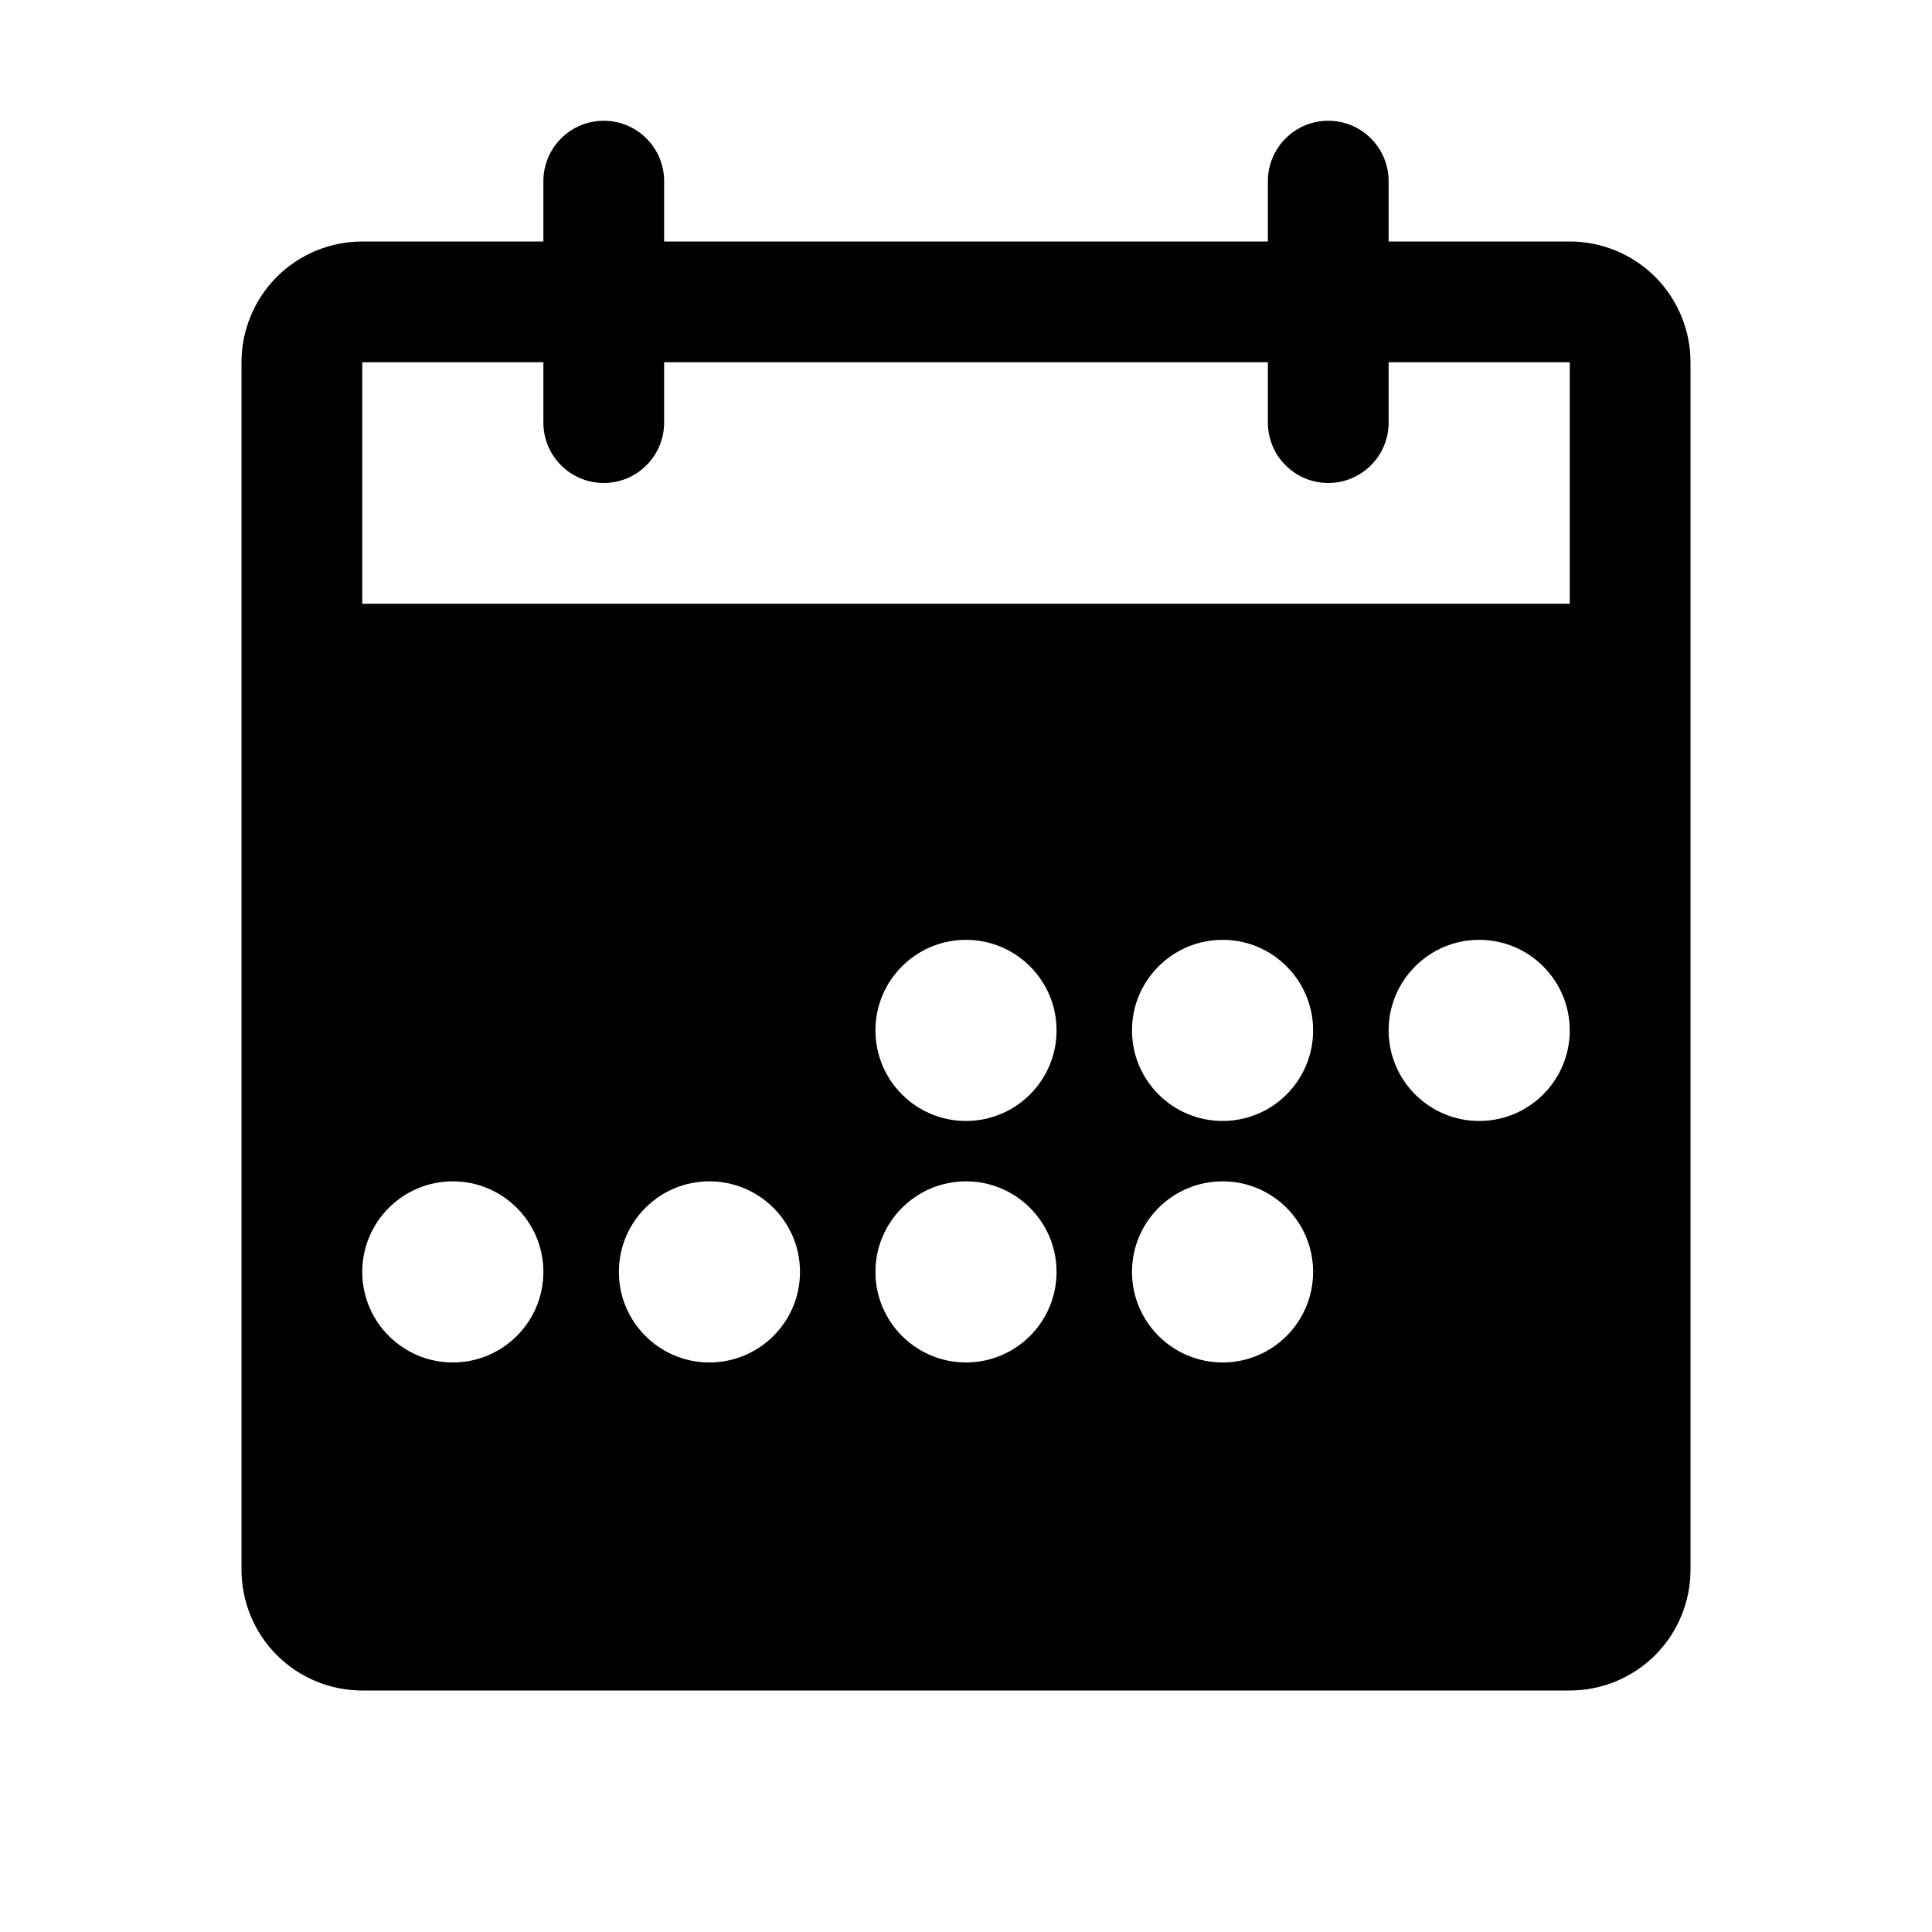 <svg width="24" height="24" viewBox="0 0 24 24" fill="none" xmlns="http://www.w3.org/2000/svg">
<path fill-rule="evenodd" clip-rule="evenodd" d="M17.25 3H19.5C19.898 3 20.279 3.158 20.561 3.439C20.842 3.721 21 4.102 21 4.5V19.5C21 19.898 20.842 20.279 20.561 20.561C20.279 20.842 19.898 21 19.5 21H4.5C4.102 21 3.721 20.842 3.439 20.561C3.158 20.279 3 19.898 3 19.5V4.5C3 4.102 3.158 3.721 3.439 3.439C3.721 3.158 4.102 3 4.5 3H6.75V2.25C6.75 2.051 6.829 1.86 6.97 1.72C7.11 1.579 7.301 1.5 7.5 1.5C7.699 1.5 7.89 1.579 8.03 1.72C8.171 1.86 8.25 2.051 8.25 2.25V3H15.75V2.25C15.75 2.051 15.829 1.86 15.97 1.72C16.11 1.579 16.301 1.5 16.5 1.5C16.699 1.5 16.89 1.579 17.03 1.72C17.171 1.86 17.25 2.051 17.25 2.25V3ZM4.5 7.5H19.5V4.5H17.25V5.25C17.25 5.449 17.171 5.64 17.03 5.78C16.89 5.921 16.699 6 16.5 6C16.301 6 16.11 5.921 15.97 5.78C15.829 5.64 15.75 5.449 15.75 5.25V4.5H8.25V5.25C8.25 5.449 8.171 5.64 8.03 5.78C7.89 5.921 7.699 6 7.5 6C7.301 6 7.11 5.921 6.97 5.78C6.829 5.64 6.75 5.449 6.75 5.25V4.5H4.5V7.5ZM12 13.925C12.621 13.925 13.125 13.421 13.125 12.8C13.125 12.179 12.621 11.675 12 11.675C11.379 11.675 10.875 12.179 10.875 12.8C10.875 13.421 11.379 13.925 12 13.925ZM15.188 13.925C15.809 13.925 16.312 13.421 16.312 12.8C16.312 12.179 15.809 11.675 15.188 11.675C14.566 11.675 14.062 12.179 14.062 12.8C14.062 13.421 14.566 13.925 15.188 13.925ZM19.5 12.8C19.5 13.421 18.996 13.925 18.375 13.925C17.754 13.925 17.25 13.421 17.25 12.8C17.25 12.179 17.754 11.675 18.375 11.675C18.996 11.675 19.5 12.179 19.5 12.8ZM5.625 16.925C6.246 16.925 6.75 16.421 6.75 15.8C6.75 15.179 6.246 14.675 5.625 14.675C5.004 14.675 4.5 15.179 4.5 15.8C4.5 16.421 5.004 16.925 5.625 16.925ZM9.938 15.8C9.938 16.421 9.434 16.925 8.812 16.925C8.191 16.925 7.688 16.421 7.688 15.8C7.688 15.179 8.191 14.675 8.812 14.675C9.434 14.675 9.938 15.179 9.938 15.8ZM12 16.925C12.621 16.925 13.125 16.421 13.125 15.8C13.125 15.179 12.621 14.675 12 14.675C11.379 14.675 10.875 15.179 10.875 15.8C10.875 16.421 11.379 16.925 12 16.925ZM16.312 15.8C16.312 16.421 15.809 16.925 15.188 16.925C14.566 16.925 14.062 16.421 14.062 15.8C14.062 15.179 14.566 14.675 15.188 14.675C15.809 14.675 16.312 15.179 16.312 15.8Z" fill="black"/>
</svg>
